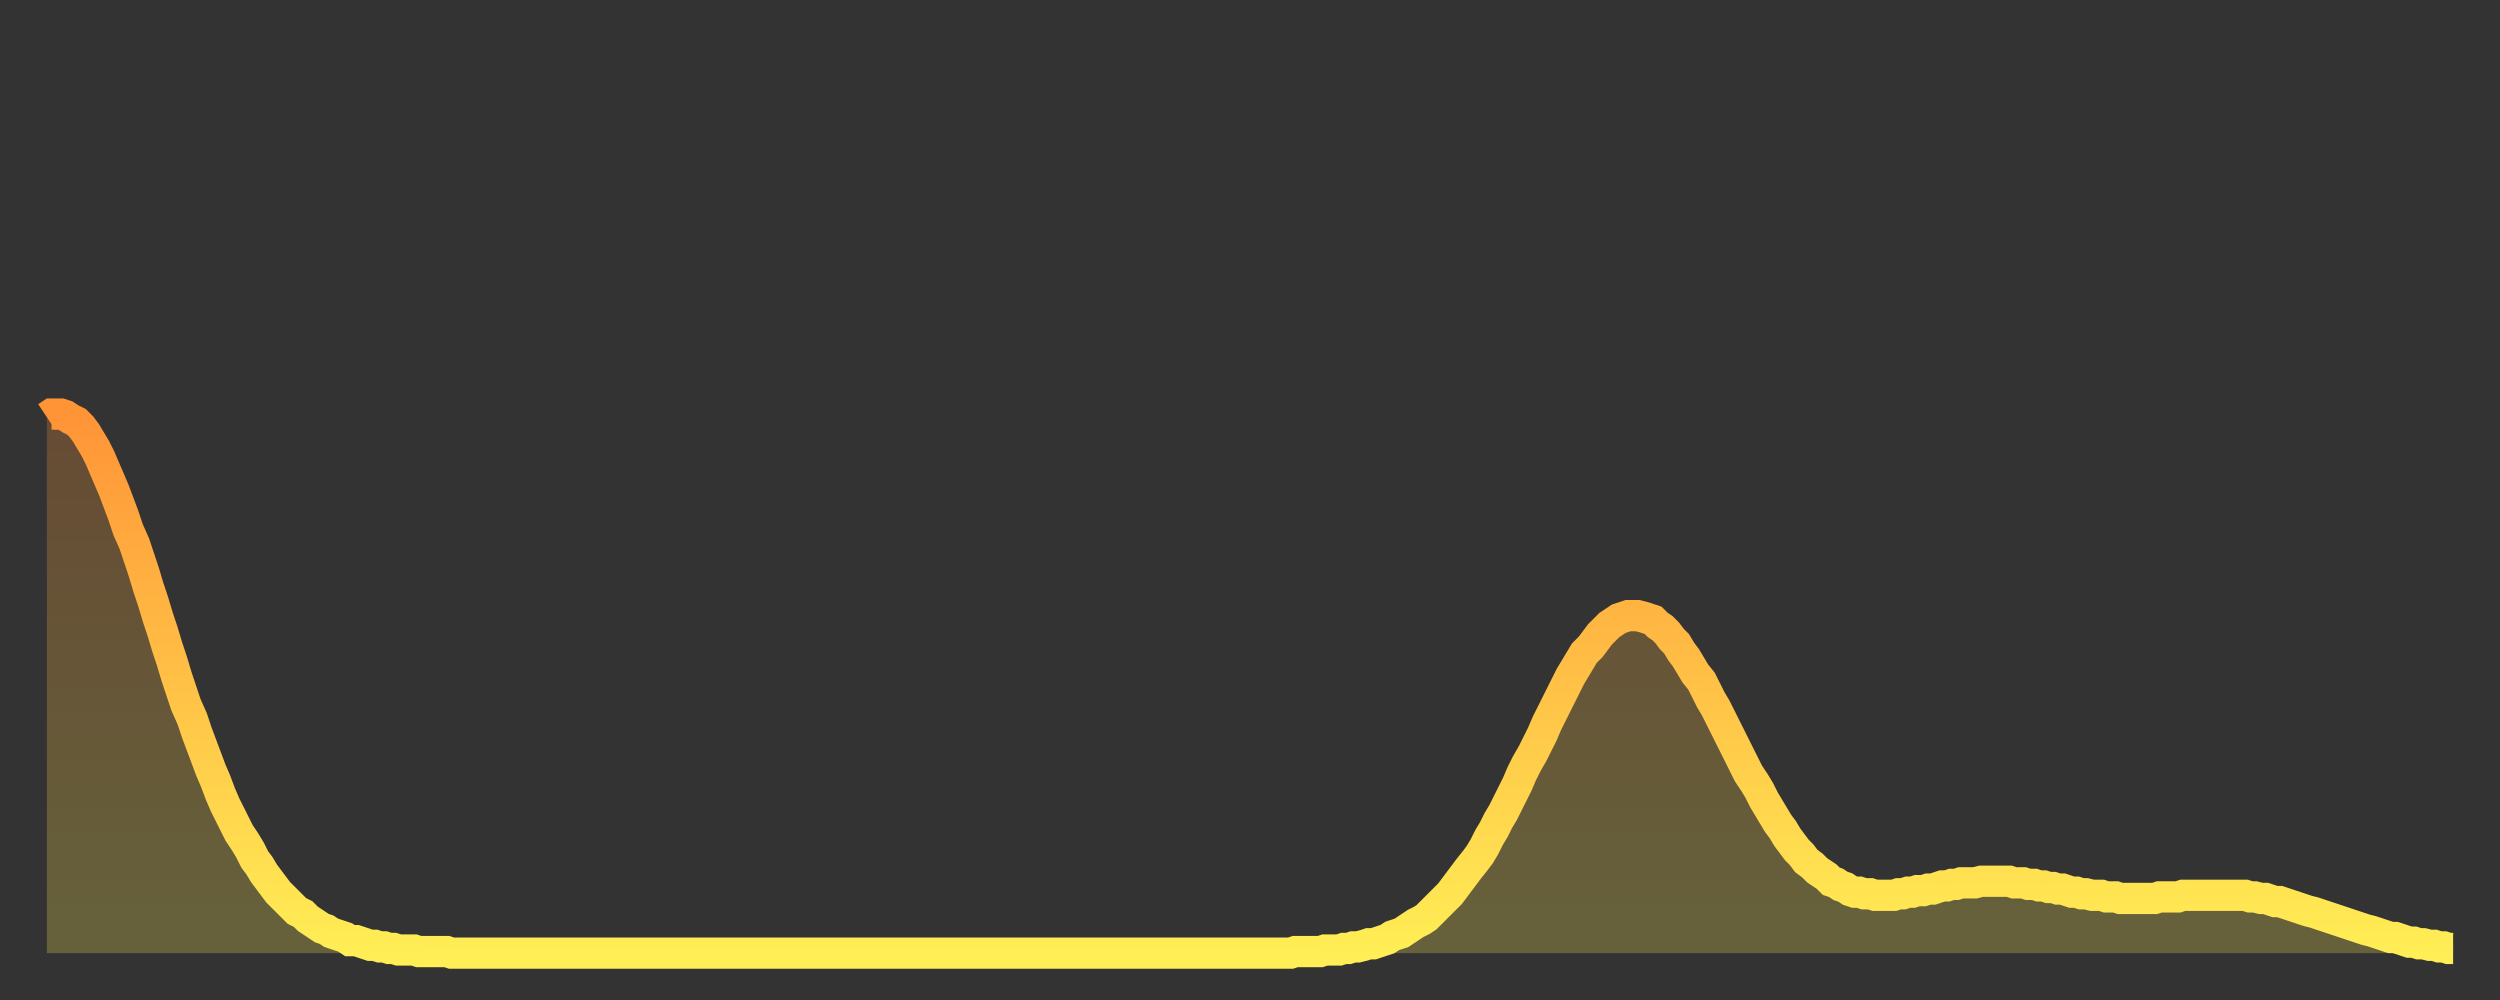 <?xml version="1.0" encoding="utf-8" ?>
<svg baseProfile="full" height="64" version="1.1" width="160" xmlns="http://www.w3.org/2000/svg" xmlns:ev="http://www.w3.org/2001/xml-events" xmlns:xlink="http://www.w3.org/1999/xlink"><rect width="100%" height="100%" fill="#333333" stroke="none"/><defs><linearGradient id="id323362" x1="0" x2="0" y1="0" y2="1"><stop offset="0%" stop-color="#ff9437" /><stop offset="50%" stop-color="#ffc146" /><stop offset="100%" stop-color="#ffee55" /></linearGradient></defs><g transform="translate(3,3)"><g><path d="M 0.0 23.7 L 0.3 23.5 0.6 23.5 0.9 23.5 1.2 23.6 1.5 23.8 1.9 24.0 2.2 24.3 2.5 24.7 2.8 25.2 3.1 25.7 3.4 26.3 3.7 27.0 4.0 27.7 4.3 28.4 4.6 29.2 4.9 30.0 5.2 30.9 5.6 31.8 5.9 32.7 6.2 33.6 6.5 34.6 6.8 35.5 7.1 36.5 7.4 37.4 7.7 38.4 8.0 39.3 8.3 40.3 8.6 41.2 8.9 42.1 9.3 43.0 9.6 43.9 9.9 44.7 10.2 45.5 10.5 46.3 10.8 47.0 11.1 47.8 11.4 48.5 11.7 49.1 12.0 49.7 12.3 50.3 12.7 50.9 13.0 51.4 13.3 52.0 13.6 52.4 13.9 52.9 14.2 53.3 14.5 53.7 14.8 54.1 15.1 54.4 15.4 54.7 15.7 55.0 16.0 55.3 16.4 55.5 16.7 55.8 17.0 56.0 17.3 56.2 17.6 56.4 17.9 56.5 18.2 56.7 18.5 56.8 18.8 56.9 19.1 57.0 19.4 57.2 19.8 57.2 20.1 57.3 20.4 57.4 20.7 57.5 21.0 57.5 21.3 57.6 21.6 57.6 21.9 57.7 22.2 57.7 22.5 57.8 22.8 57.8 23.1 57.8 23.5 57.8 23.8 57.9 24.1 57.9 24.4 57.9 24.7 57.9 25.0 57.9 25.3 57.9 25.6 57.9 25.9 58.0 26.2 58.0 26.5 58.0 26.8 58.0 27.2 58.0 27.5 58.0 27.8 58.0 28.1 58.0 28.4 58.0 28.7 58.0 29.0 58.0 29.3 58.0 29.6 58.0 29.9 58.0 30.2 58.0 30.6 58.0 30.9 58.0 31.2 58.0 31.5 58.0 31.8 58.0 32.1 58.0 32.4 58.0 32.7 58.0 33.0 58.0 33.3 58.0 33.6 58.0 33.9 58.0 34.3 58.0 34.6 58.0 34.9 58.0 35.2 58.0 35.5 58.0 35.8 58.0 36.1 58.0 36.4 58.0 36.7 58.0 37.0 58.0 37.3 58.0 37.7 58.0 38.0 58.0 38.3 58.0 38.6 58.0 38.9 58.0 39.2 58.0 39.5 58.0 39.8 58.0 40.1 58.0 40.4 58.0 40.7 58.0 41.0 58.0 41.4 58.0 41.7 58.0 42.0 58.0 42.3 58.0 42.6 58.0 42.9 58.0 43.2 58.0 43.5 58.0 43.8 58.0 44.1 58.0 44.4 58.0 44.7 58.0 45.1 58.0 45.4 58.0 45.7 58.0 46.0 58.0 46.3 58.0 46.6 58.0 46.9 58.0 47.2 58.0 47.5 58.0 47.8 58.0 48.1 58.0 48.5 58.0 48.8 58.0 49.1 58.0 49.4 58.0 49.7 58.0 50.0 58.0 50.3 58.0 50.6 58.0 50.9 58.0 51.2 58.0 51.5 58.0 51.8 58.0 52.2 58.0 52.5 58.0 52.8 58.0 53.1 58.0 53.4 58.0 53.7 58.0 54.0 58.0 54.3 58.0 54.6 58.0 54.9 58.0 55.2 58.0 55.6 58.0 55.9 58.0 56.2 58.0 56.5 58.0 56.8 58.0 57.1 58.0 57.4 58.0 57.7 58.0 58.0 58.0 58.3 58.0 58.6 58.0 58.9 58.0 59.3 58.0 59.6 58.0 59.9 58.0 60.2 58.0 60.5 58.0 60.8 58.0 61.1 58.0 61.4 58.0 61.7 58.0 62.0 58.0 62.3 58.0 62.6 58.0 63.0 58.0 63.3 58.0 63.6 58.0 63.9 58.0 64.2 58.0 64.5 58.0 64.8 58.0 65.1 58.0 65.4 58.0 65.7 58.0 66.0 58.0 66.4 58.0 66.7 58.0 67.0 58.0 67.3 58.0 67.6 58.0 67.9 58.0 68.2 58.0 68.5 58.0 68.8 58.0 69.1 58.0 69.4 58.0 69.7 58.0 70.1 58.0 70.4 58.0 70.7 58.0 71.0 58.0 71.3 58.0 71.6 58.0 71.9 58.0 72.2 58.0 72.5 58.0 72.8 58.0 73.1 58.0 73.5 58.0 73.8 58.0 74.1 58.0 74.4 58.0 74.7 58.0 75.0 58.0 75.3 58.0 75.6 58.0 75.9 58.0 76.2 58.0 76.5 58.0 76.8 58.0 77.2 58.0 77.5 58.0 77.8 58.0 78.1 58.0 78.4 58.0 78.7 58.0 79.0 58.0 79.3 58.0 79.6 58.0 79.9 57.9 80.2 57.9 80.5 57.9 80.9 57.9 81.2 57.9 81.5 57.9 81.8 57.8 82.1 57.8 82.4 57.8 82.7 57.8 83.0 57.7 83.3 57.7 83.6 57.6 83.9 57.6 84.3 57.5 84.6 57.4 84.9 57.4 85.2 57.3 85.5 57.2 85.8 57.1 86.1 56.9 86.4 56.8 86.7 56.7 87.0 56.5 87.3 56.3 87.6 56.1 88.0 55.9 88.3 55.7 88.6 55.4 88.9 55.1 89.2 54.8 89.5 54.5 89.8 54.2 90.1 53.8 90.4 53.4 90.7 53.0 91.0 52.6 91.4 52.1 91.7 51.7 92.0 51.2 92.3 50.6 92.6 50.1 92.9 49.5 93.2 49.0 93.5 48.4 93.8 47.8 94.1 47.2 94.4 46.5 94.7 45.9 95.1 45.2 95.4 44.6 95.7 44.0 96.0 43.3 96.3 42.7 96.6 42.1 96.9 41.5 97.2 40.9 97.5 40.3 97.8 39.8 98.1 39.3 98.4 38.8 98.8 38.4 99.1 38.0 99.4 37.6 99.7 37.3 100.0 37.0 100.3 36.8 100.6 36.6 100.9 36.5 101.2 36.4 101.5 36.4 101.8 36.4 102.2 36.5 102.5 36.6 102.8 36.7 103.1 37.0 103.4 37.2 103.7 37.5 104.0 37.9 104.3 38.2 104.6 38.7 104.9 39.1 105.2 39.6 105.5 40.1 105.9 40.6 106.2 41.2 106.5 41.8 106.8 42.3 107.1 42.9 107.4 43.5 107.7 44.1 108.0 44.7 108.3 45.3 108.6 45.9 108.9 46.5 109.3 47.1 109.6 47.6 109.9 48.2 110.2 48.7 110.5 49.2 110.8 49.7 111.1 50.1 111.4 50.6 111.7 51.0 112.0 51.4 112.3 51.7 112.6 52.1 113.0 52.4 113.3 52.7 113.6 52.9 113.9 53.1 114.2 53.4 114.5 53.5 114.8 53.7 115.1 53.8 115.4 54.0 115.7 54.1 116.0 54.1 116.3 54.2 116.7 54.2 117.0 54.3 117.3 54.3 117.6 54.3 117.9 54.3 118.2 54.3 118.5 54.2 118.8 54.2 119.1 54.1 119.4 54.1 119.7 54.0 120.1 54.0 120.4 53.9 120.7 53.9 121.0 53.8 121.3 53.7 121.6 53.7 121.9 53.6 122.2 53.6 122.5 53.5 122.8 53.5 123.1 53.5 123.4 53.5 123.8 53.4 124.1 53.4 124.4 53.4 124.7 53.4 125.0 53.4 125.3 53.4 125.6 53.4 125.9 53.5 126.2 53.5 126.5 53.5 126.8 53.6 127.2 53.6 127.5 53.7 127.8 53.7 128.1 53.8 128.4 53.8 128.7 53.9 129.0 53.9 129.3 54.0 129.6 54.1 129.9 54.1 130.2 54.2 130.5 54.2 130.9 54.3 131.2 54.3 131.5 54.3 131.8 54.4 132.1 54.4 132.4 54.4 132.7 54.5 133.0 54.5 133.3 54.5 133.6 54.5 133.9 54.5 134.2 54.5 134.6 54.5 134.9 54.5 135.2 54.4 135.5 54.4 135.8 54.4 136.1 54.4 136.4 54.4 136.7 54.3 137.0 54.3 137.3 54.3 137.6 54.3 138.0 54.3 138.3 54.3 138.6 54.3 138.9 54.3 139.2 54.3 139.5 54.3 139.8 54.3 140.1 54.3 140.4 54.3 140.7 54.3 141.0 54.4 141.3 54.4 141.7 54.5 142.0 54.5 142.3 54.6 142.6 54.7 142.9 54.7 143.2 54.8 143.5 54.9 143.8 55.0 144.1 55.1 144.4 55.2 144.7 55.3 145.1 55.4 145.4 55.5 145.7 55.6 146.0 55.7 146.3 55.8 146.6 55.9 146.9 56.0 147.2 56.1 147.5 56.2 147.8 56.3 148.1 56.4 148.4 56.5 148.8 56.6 149.1 56.7 149.4 56.8 149.7 56.9 150.0 57.0 150.3 57.0 150.6 57.1 150.9 57.2 151.2 57.3 151.5 57.3 151.8 57.4 152.1 57.4 152.5 57.5 152.8 57.5 153.1 57.6 153.4 57.6 153.7 57.7 154.0 57.7" fill="none" id="graph-curve" opacity="1" stroke="url(#id323362)" stroke-width="2" /><path d="M 0 58 L 0.0 23.7 0.3 23.5 0.6 23.5 0.9 23.5 1.2 23.6 1.5 23.8 1.9 24.0 2.2 24.3 2.5 24.7 2.8 25.2 3.1 25.7 3.4 26.3 3.7 27.0 4.0 27.7 4.3 28.4 4.6 29.2 4.9 30.0 5.2 30.9 5.6 31.8 5.9 32.7 6.2 33.6 6.5 34.6 6.8 35.5 7.1 36.5 7.4 37.4 7.7 38.4 8.0 39.3 8.3 40.3 8.6 41.2 8.9 42.1 9.3 43.0 9.6 43.9 9.9 44.7 10.2 45.5 10.5 46.3 10.8 47.0 11.1 47.8 11.4 48.5 11.7 49.1 12.0 49.7 12.3 50.3 12.7 50.9 13.0 51.4 13.3 52.0 13.6 52.4 13.9 52.9 14.2 53.3 14.5 53.7 14.8 54.1 15.1 54.4 15.4 54.7 15.7 55.0 16.0 55.3 16.4 55.5 16.7 55.8 17.0 56.0 17.3 56.2 17.6 56.4 17.9 56.5 18.2 56.7 18.5 56.8 18.8 56.9 19.1 57.0 19.4 57.2 19.8 57.2 20.1 57.3 20.4 57.4 20.7 57.5 21.0 57.5 21.3 57.6 21.6 57.6 21.9 57.7 22.2 57.7 22.5 57.8 22.8 57.8 23.1 57.8 23.5 57.8 23.8 57.9 24.1 57.9 24.4 57.9 24.7 57.9 25.0 57.9 25.3 57.9 25.6 57.9 25.9 58.0 26.2 58.0 26.5 58.0 26.8 58.0 27.2 58.0 27.5 58.0 27.8 58.0 28.1 58.0 28.4 58.0 28.7 58.0 29.0 58.0 29.3 58.0 29.6 58.0 29.9 58.0 30.2 58.0 30.6 58.0 30.9 58.0 31.2 58.0 31.5 58.0 31.8 58.0 32.1 58.0 32.4 58.0 32.7 58.0 33.0 58.0 33.3 58.0 33.6 58.0 33.9 58.0 34.3 58.0 34.6 58.0 34.9 58.0 35.2 58.0 35.5 58.0 35.8 58.0 36.1 58.0 36.4 58.0 36.7 58.0 37.0 58.0 37.3 58.0 37.7 58.0 38.0 58.0 38.3 58.0 38.6 58.0 38.9 58.0 39.2 58.0 39.5 58.0 39.8 58.0 40.1 58.0 40.4 58.0 40.7 58.0 41.0 58.0 41.4 58.0 41.7 58.0 42.0 58.0 42.3 58.0 42.6 58.0 42.9 58.0 43.2 58.0 43.5 58.0 43.8 58.0 44.1 58.0 44.4 58.0 44.7 58.0 45.1 58.0 45.4 58.0 45.7 58.0 46.0 58.0 46.3 58.0 46.6 58.0 46.9 58.0 47.2 58.0 47.5 58.0 47.8 58.0 48.1 58.0 48.5 58.0 48.8 58.0 49.1 58.0 49.4 58.0 49.7 58.0 50.0 58.0 50.3 58.0 50.6 58.0 50.9 58.0 51.2 58.0 51.5 58.0 51.8 58.0 52.2 58.0 52.5 58.0 52.8 58.0 53.1 58.0 53.4 58.0 53.7 58.0 54.0 58.0 54.3 58.0 54.6 58.0 54.9 58.0 55.2 58.0 55.6 58.0 55.9 58.0 56.2 58.0 56.5 58.0 56.8 58.0 57.1 58.0 57.4 58.0 57.7 58.0 58.0 58.0 58.3 58.0 58.6 58.0 58.9 58.0 59.3 58.0 59.6 58.0 59.9 58.0 60.2 58.0 60.5 58.0 60.8 58.0 61.1 58.0 61.4 58.0 61.7 58.0 62.0 58.0 62.3 58.0 62.6 58.0 63.0 58.0 63.3 58.0 63.6 58.0 63.9 58.0 64.2 58.0 64.5 58.0 64.8 58.0 65.1 58.0 65.4 58.0 65.7 58.0 66.0 58.0 66.4 58.0 66.7 58.0 67.0 58.0 67.3 58.0 67.6 58.0 67.9 58.0 68.2 58.0 68.5 58.0 68.8 58.0 69.1 58.0 69.4 58.0 69.7 58.0 70.1 58.0 70.4 58.0 70.7 58.0 71.0 58.0 71.3 58.0 71.6 58.0 71.9 58.0 72.2 58.0 72.5 58.0 72.8 58.0 73.1 58.0 73.5 58.0 73.8 58.0 74.1 58.0 74.4 58.0 74.7 58.0 75.0 58.0 75.3 58.0 75.6 58.0 75.9 58.0 76.2 58.0 76.5 58.0 76.8 58.0 77.2 58.0 77.5 58.0 77.8 58.0 78.1 58.0 78.4 58.0 78.7 58.0 79.0 58.0 79.3 58.0 79.6 58.0 79.9 57.9 80.2 57.9 80.5 57.9 80.9 57.9 81.2 57.9 81.5 57.9 81.8 57.8 82.1 57.8 82.4 57.8 82.7 57.8 83.0 57.7 83.3 57.7 83.6 57.6 83.9 57.6 84.3 57.5 84.6 57.4 84.9 57.4 85.2 57.3 85.5 57.2 85.8 57.1 86.1 56.9 86.4 56.8 86.7 56.7 87.0 56.5 87.3 56.3 87.6 56.1 88.0 55.9 88.3 55.7 88.6 55.4 88.9 55.1 89.2 54.8 89.5 54.5 89.8 54.2 90.1 53.8 90.4 53.4 90.7 53.0 91.0 52.6 91.4 52.1 91.7 51.7 92.0 51.2 92.3 50.6 92.6 50.1 92.9 49.5 93.2 49.0 93.5 48.4 93.8 47.8 94.1 47.2 94.4 46.5 94.7 45.9 95.1 45.2 95.4 44.6 95.7 44.0 96.0 43.3 96.3 42.7 96.6 42.1 96.9 41.5 97.2 40.9 97.5 40.3 97.8 39.8 98.1 39.3 98.4 38.8 98.8 38.4 99.1 38.0 99.4 37.6 99.7 37.3 100.0 37.0 100.3 36.8 100.6 36.6 100.9 36.5 101.2 36.4 101.5 36.4 101.8 36.4 102.2 36.5 102.5 36.6 102.8 36.7 103.1 37.0 103.4 37.2 103.7 37.5 104.0 37.9 104.3 38.2 104.6 38.7 104.9 39.1 105.2 39.6 105.5 40.1 105.9 40.6 106.2 41.2 106.5 41.8 106.8 42.3 107.1 42.9 107.4 43.5 107.7 44.1 108.0 44.7 108.3 45.3 108.6 45.9 108.9 46.5 109.3 47.1 109.6 47.6 109.9 48.2 110.2 48.7 110.5 49.2 110.8 49.7 111.1 50.1 111.4 50.6 111.7 51.0 112.0 51.4 112.3 51.7 112.6 52.1 113.0 52.4 113.3 52.7 113.6 52.9 113.9 53.1 114.2 53.4 114.5 53.5 114.8 53.7 115.1 53.8 115.4 54.0 115.7 54.1 116.0 54.1 116.3 54.2 116.7 54.2 117.0 54.3 117.3 54.3 117.6 54.3 117.9 54.3 118.2 54.3 118.5 54.2 118.8 54.2 119.1 54.1 119.4 54.1 119.7 54.0 120.1 54.0 120.4 53.9 120.7 53.9 121.0 53.8 121.3 53.7 121.6 53.7 121.9 53.6 122.2 53.6 122.5 53.5 122.8 53.5 123.1 53.5 123.4 53.5 123.8 53.4 124.1 53.4 124.4 53.4 124.7 53.4 125.0 53.4 125.3 53.4 125.6 53.4 125.9 53.5 126.2 53.5 126.5 53.5 126.8 53.6 127.2 53.6 127.5 53.7 127.8 53.7 128.1 53.8 128.4 53.8 128.7 53.9 129.0 53.9 129.3 54.0 129.6 54.1 129.9 54.1 130.2 54.2 130.5 54.2 130.9 54.3 131.2 54.3 131.5 54.3 131.8 54.4 132.1 54.4 132.4 54.4 132.7 54.5 133.0 54.5 133.3 54.5 133.6 54.5 133.9 54.5 134.2 54.5 134.6 54.5 134.9 54.5 135.2 54.4 135.5 54.4 135.8 54.4 136.1 54.4 136.4 54.4 136.7 54.3 137.0 54.3 137.3 54.3 137.6 54.3 138.0 54.3 138.3 54.3 138.6 54.3 138.9 54.3 139.2 54.3 139.5 54.3 139.8 54.3 140.1 54.3 140.4 54.3 140.7 54.3 141.0 54.4 141.3 54.4 141.7 54.5 142.0 54.5 142.3 54.6 142.6 54.7 142.9 54.7 143.2 54.8 143.5 54.9 143.8 55.0 144.1 55.1 144.4 55.2 144.7 55.3 145.1 55.4 145.4 55.5 145.7 55.6 146.0 55.7 146.3 55.8 146.6 55.9 146.9 56.0 147.2 56.1 147.5 56.2 147.8 56.3 148.1 56.4 148.4 56.5 148.8 56.6 149.1 56.7 149.4 56.8 149.7 56.9 150.0 57.0 150.3 57.0 150.6 57.1 150.9 57.2 151.2 57.3 151.5 57.3 151.8 57.4 152.1 57.4 152.5 57.5 152.8 57.5 153.1 57.6 153.4 57.6 153.7 57.7 154.0 57.7 154 58" fill="url(#id323362)" fill-opacity=".25" id="graph-shadow" /></g></g></svg>